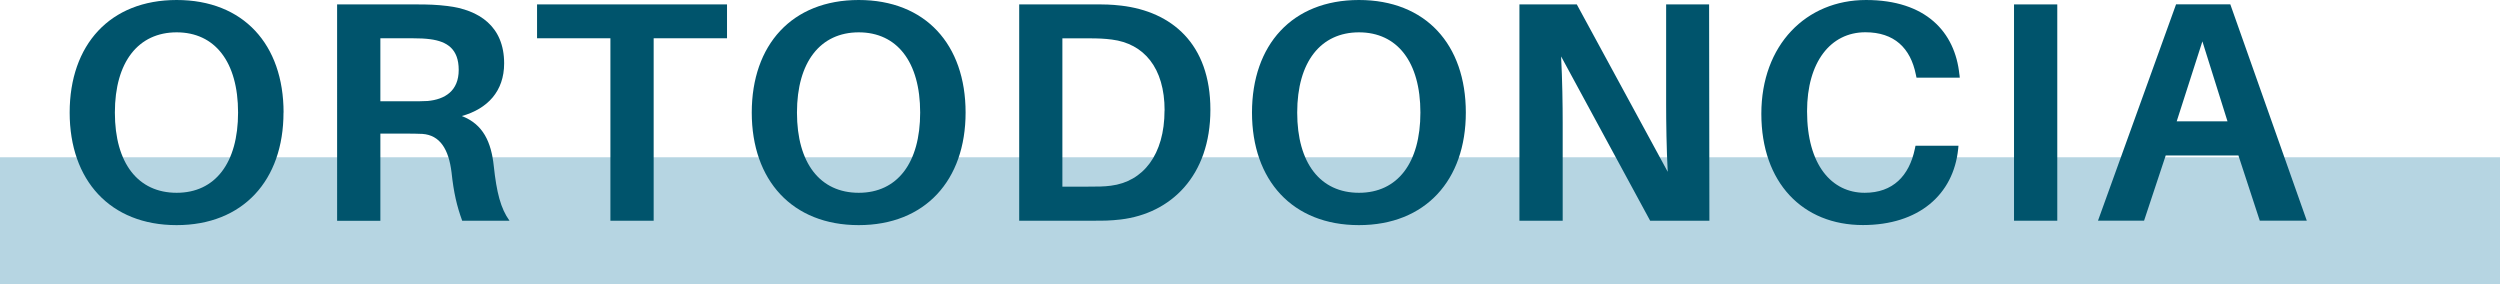 <?xml version="1.0" encoding="UTF-8"?>
<svg xmlns="http://www.w3.org/2000/svg" id="Capa_2" viewBox="0 0 345.59 39.28">
  <defs>
    <style>.cls-1{fill:#00546c;}.cls-2{fill:#b6d5e2;}</style>
  </defs>
  <g id="Capa_1-2">
    <rect class="cls-2" y="21.74" width="345.59" height="17.54"></rect>
    <path class="cls-1" d="m39.19,15.56c0,9.36-5.59,15.56-14.78,15.56s-14.78-6.2-14.78-15.56S15.19,0,24.42,0s14.78,6.15,14.78,15.56Zm-6.28,0c0-7.02-3.21-11.09-8.49-11.09s-8.54,4.07-8.54,11.09,3.21,11.09,8.54,11.09,8.49-4.12,8.49-11.09Z"></path>
    <path class="cls-1" d="m70.43,30.51h-6.54c-.74-2.04-1.17-3.86-1.47-6.67-.39-3.21-1.6-5.16-4.03-5.33-.82-.04-1.56-.04-2.34-.04h-3.47v12.05h-5.98V.61h10.92c1.73,0,2.86.04,4.33.22,4.33.52,7.84,2.77,7.84,7.93,0,3.86-2.3,6.28-5.85,7.28,2.95,1.13,4.07,3.6,4.42,6.93.39,3.64.95,5.85,2.17,7.54Zm-13.74-16.51c1.04,0,1.78,0,2.43-.04,2.38-.22,4.29-1.39,4.29-4.29s-1.6-3.94-3.94-4.25c-.69-.09-1.43-.13-2.51-.13h-4.38v8.71h4.12Z"></path>
    <path class="cls-1" d="m90.36,5.29v25.22h-5.98V5.29h-10.14V.61h26.26v4.68h-10.14Z"></path>
    <path class="cls-1" d="m133.48,15.56c0,9.36-5.59,15.56-14.78,15.56s-14.78-6.2-14.78-15.56S109.47,0,118.7,0s14.78,6.15,14.78,15.56Zm-6.28,0c0-7.02-3.21-11.09-8.49-11.09s-8.54,4.07-8.54,11.09,3.21,11.09,8.54,11.09,8.49-4.12,8.49-11.09Z"></path>
    <path class="cls-1" d="m167.32,15.17c0,9.14-5.46,14.34-12.39,15.17-1.52.17-2.21.17-3.81.17h-10.23V.61h10.31c1.6,0,2.3,0,3.81.17,6.93.82,12.31,5.24,12.31,14.39Zm-6.33.09c0-5.89-2.86-9.23-7.28-9.79-1-.13-1.86-.17-3.21-.17h-3.64v20.5h3.55c1.3,0,2.21,0,3.16-.13,4.46-.56,7.41-4.29,7.41-10.4Z"></path>
    <path class="cls-1" d="m202.63,15.56c0,9.36-5.59,15.56-14.78,15.56s-14.78-6.2-14.78-15.56,5.55-15.56,14.78-15.56,14.78,6.15,14.78,15.56Zm-6.28,0c0-7.02-3.21-11.09-8.49-11.09s-8.54,4.07-8.54,11.09,3.21,11.09,8.54,11.09,8.49-4.12,8.49-11.09Z"></path>
    <path class="cls-1" d="m228.11,30.51l-12.31-22.71c.17,3.25.22,6.67.22,9.19v13.52h-5.98V.61h7.93l12.57,23.14c-.17-3.21-.22-6.85-.22-9.4V.61h5.94l.04,29.9h-8.19Z"></path>
    <path class="cls-1" d="m270.87,10.31l.04.43h-5.98l-.09-.43c-.74-3.68-2.99-5.85-6.98-5.85-4.81,0-8.06,4.12-8.06,10.92,0,7.45,3.42,11.27,7.97,11.27,3.9,0,6.15-2.34,6.93-6.07l.09-.43h5.94l-.04.43c-.65,6.37-5.5,10.53-13.17,10.53-8.32,0-14.04-5.85-14.04-15.38s6.2-15.73,14.47-15.73,12.31,4.42,12.91,10.31Z"></path>
    <path class="cls-1" d="m278.41,30.51V.61h5.98v29.9h-5.98Z"></path>
    <path class="cls-1" d="m299.38,21.49l-2.99,9.01h-6.37l10.79-29.9h7.5l10.57,29.9h-6.5l-2.95-9.01h-10.05Zm1.52-4.72h7.02l-3.47-11.05-3.55,11.05Z"></path>
  </g>
</svg>
